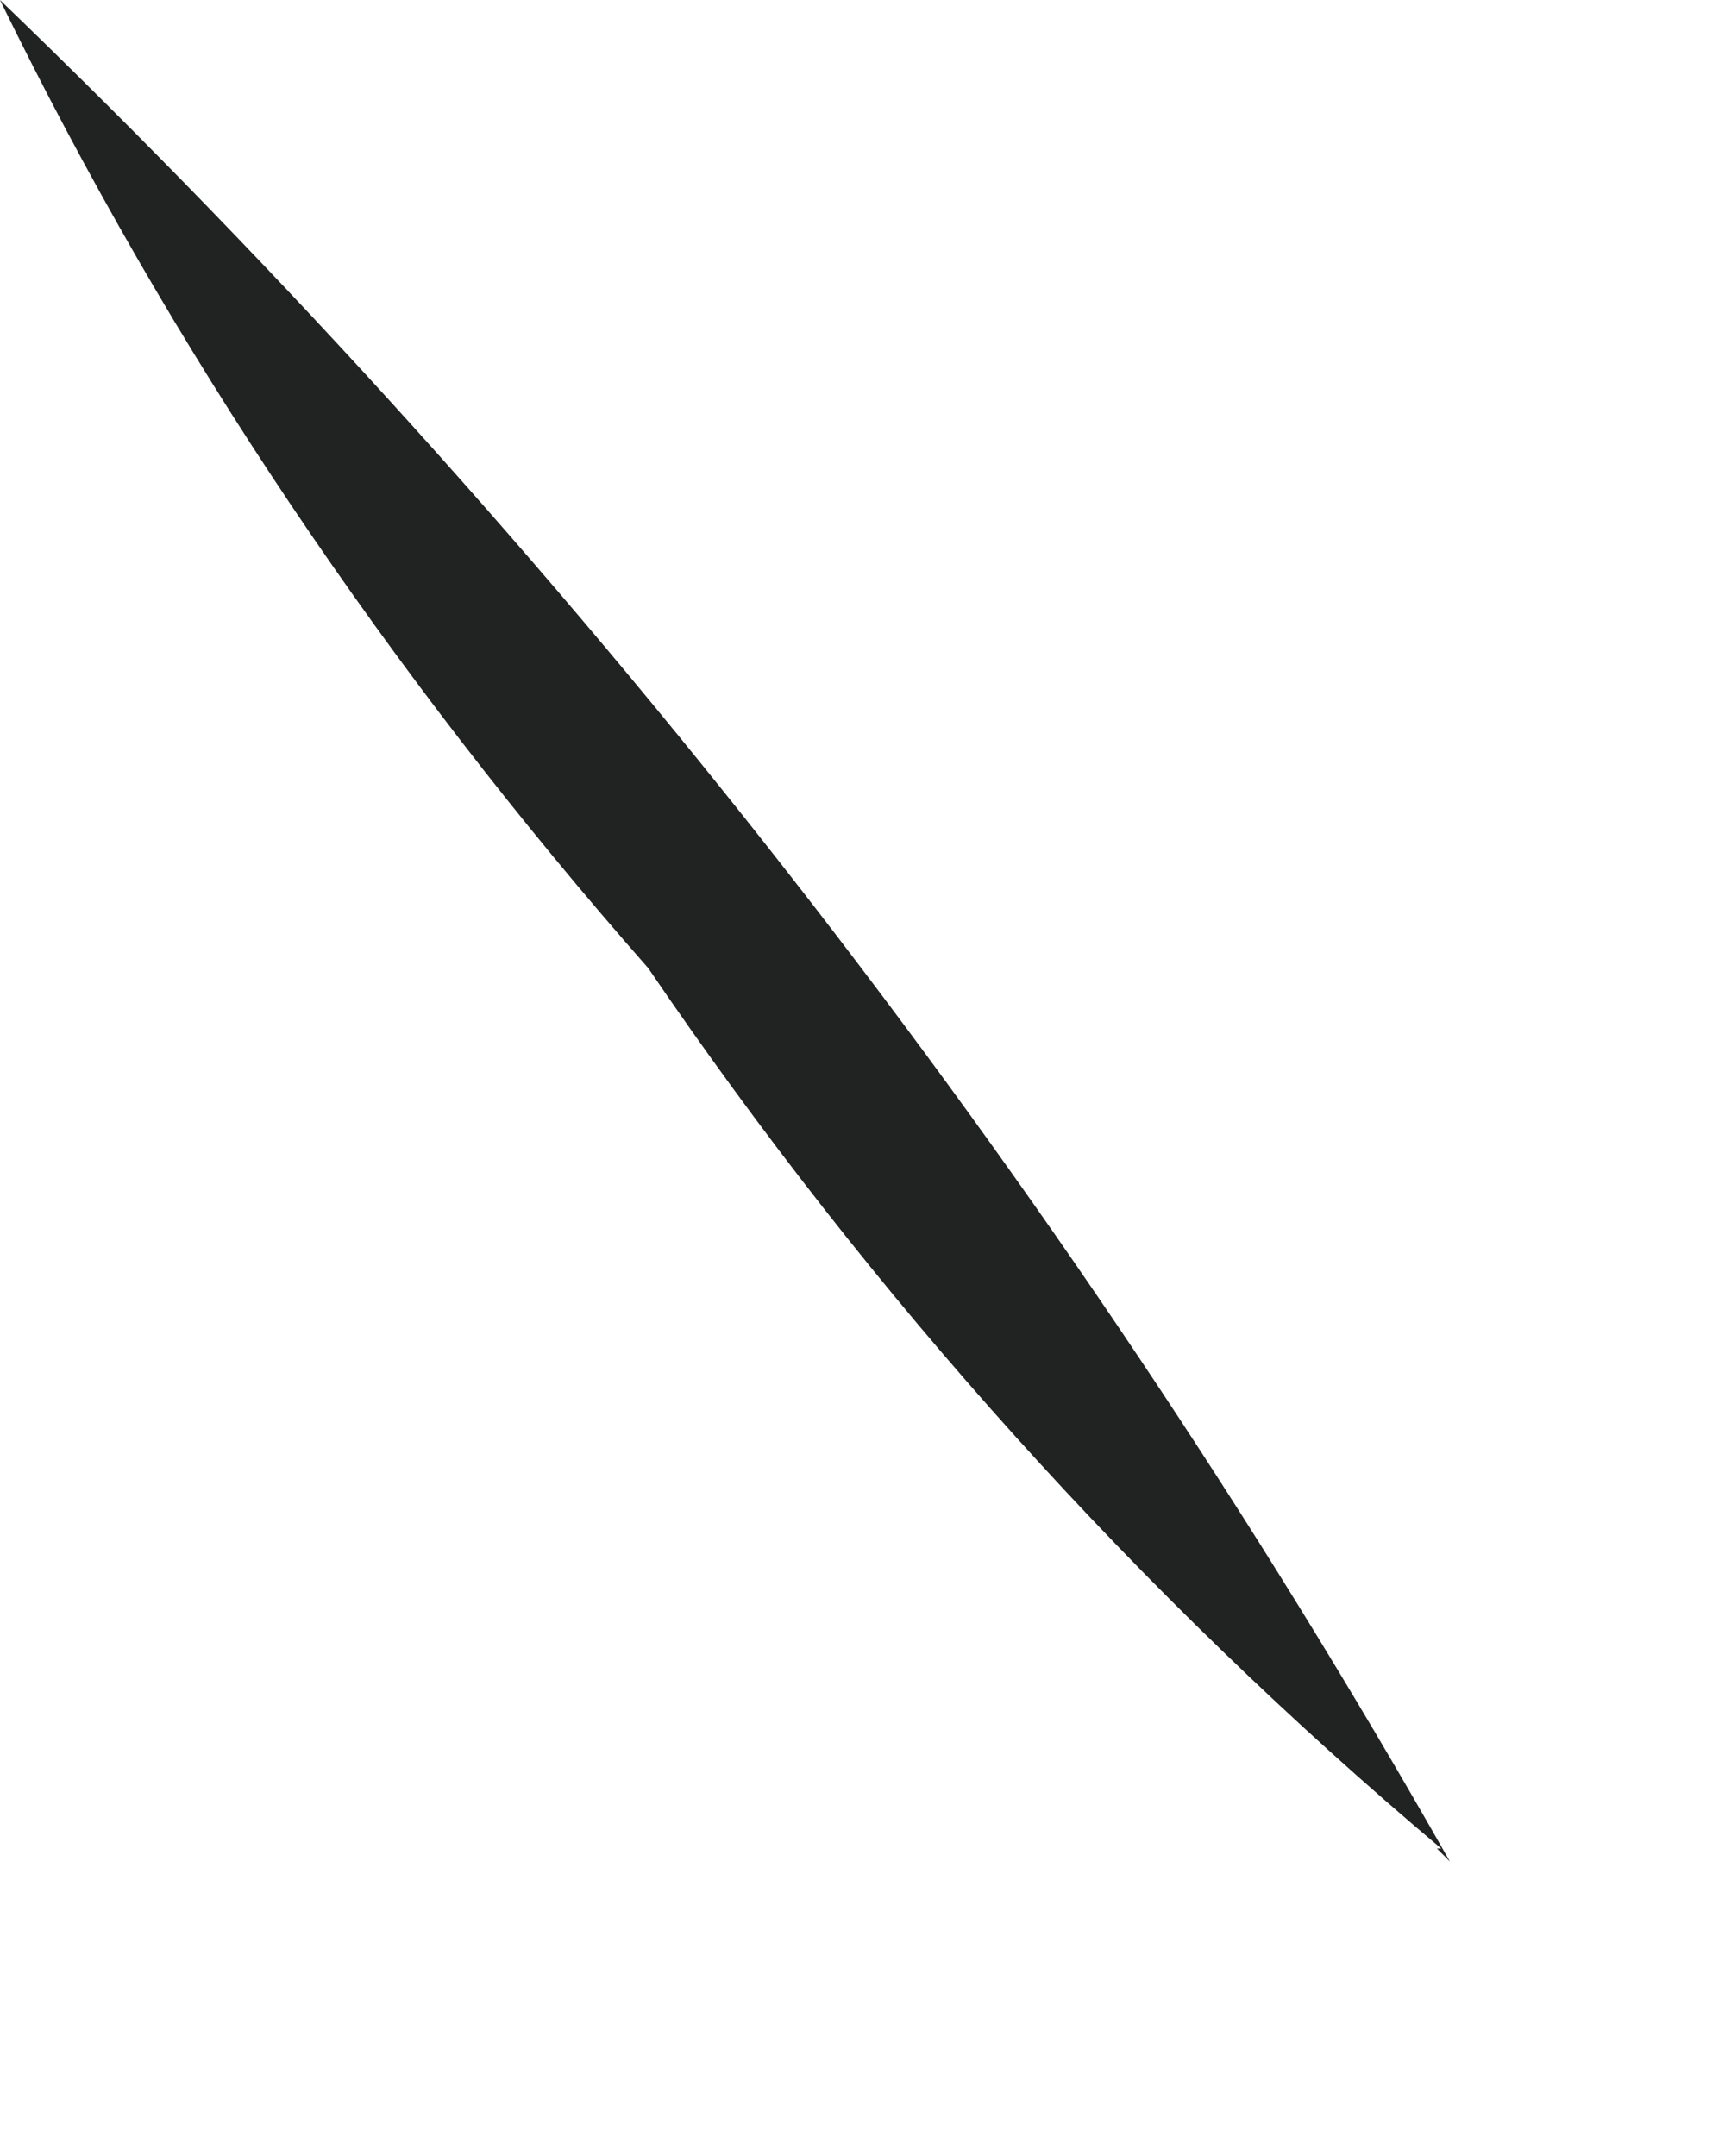 <?xml version="1.0" encoding="utf-8"?>
<svg xmlns="http://www.w3.org/2000/svg" fill="none" height="100%" overflow="visible" preserveAspectRatio="none" style="display: block;" viewBox="0 0 4 5" width="100%">
<path d="M3.342 4.287C2.641 3.697 2.021 3.007 1.503 2.245C0.904 1.564 0.396 0.813 0 0C1.32 1.27 2.458 2.722 3.362 4.317L3.332 4.287H3.342Z" fill="#212222" id="Vector"/>
</svg>